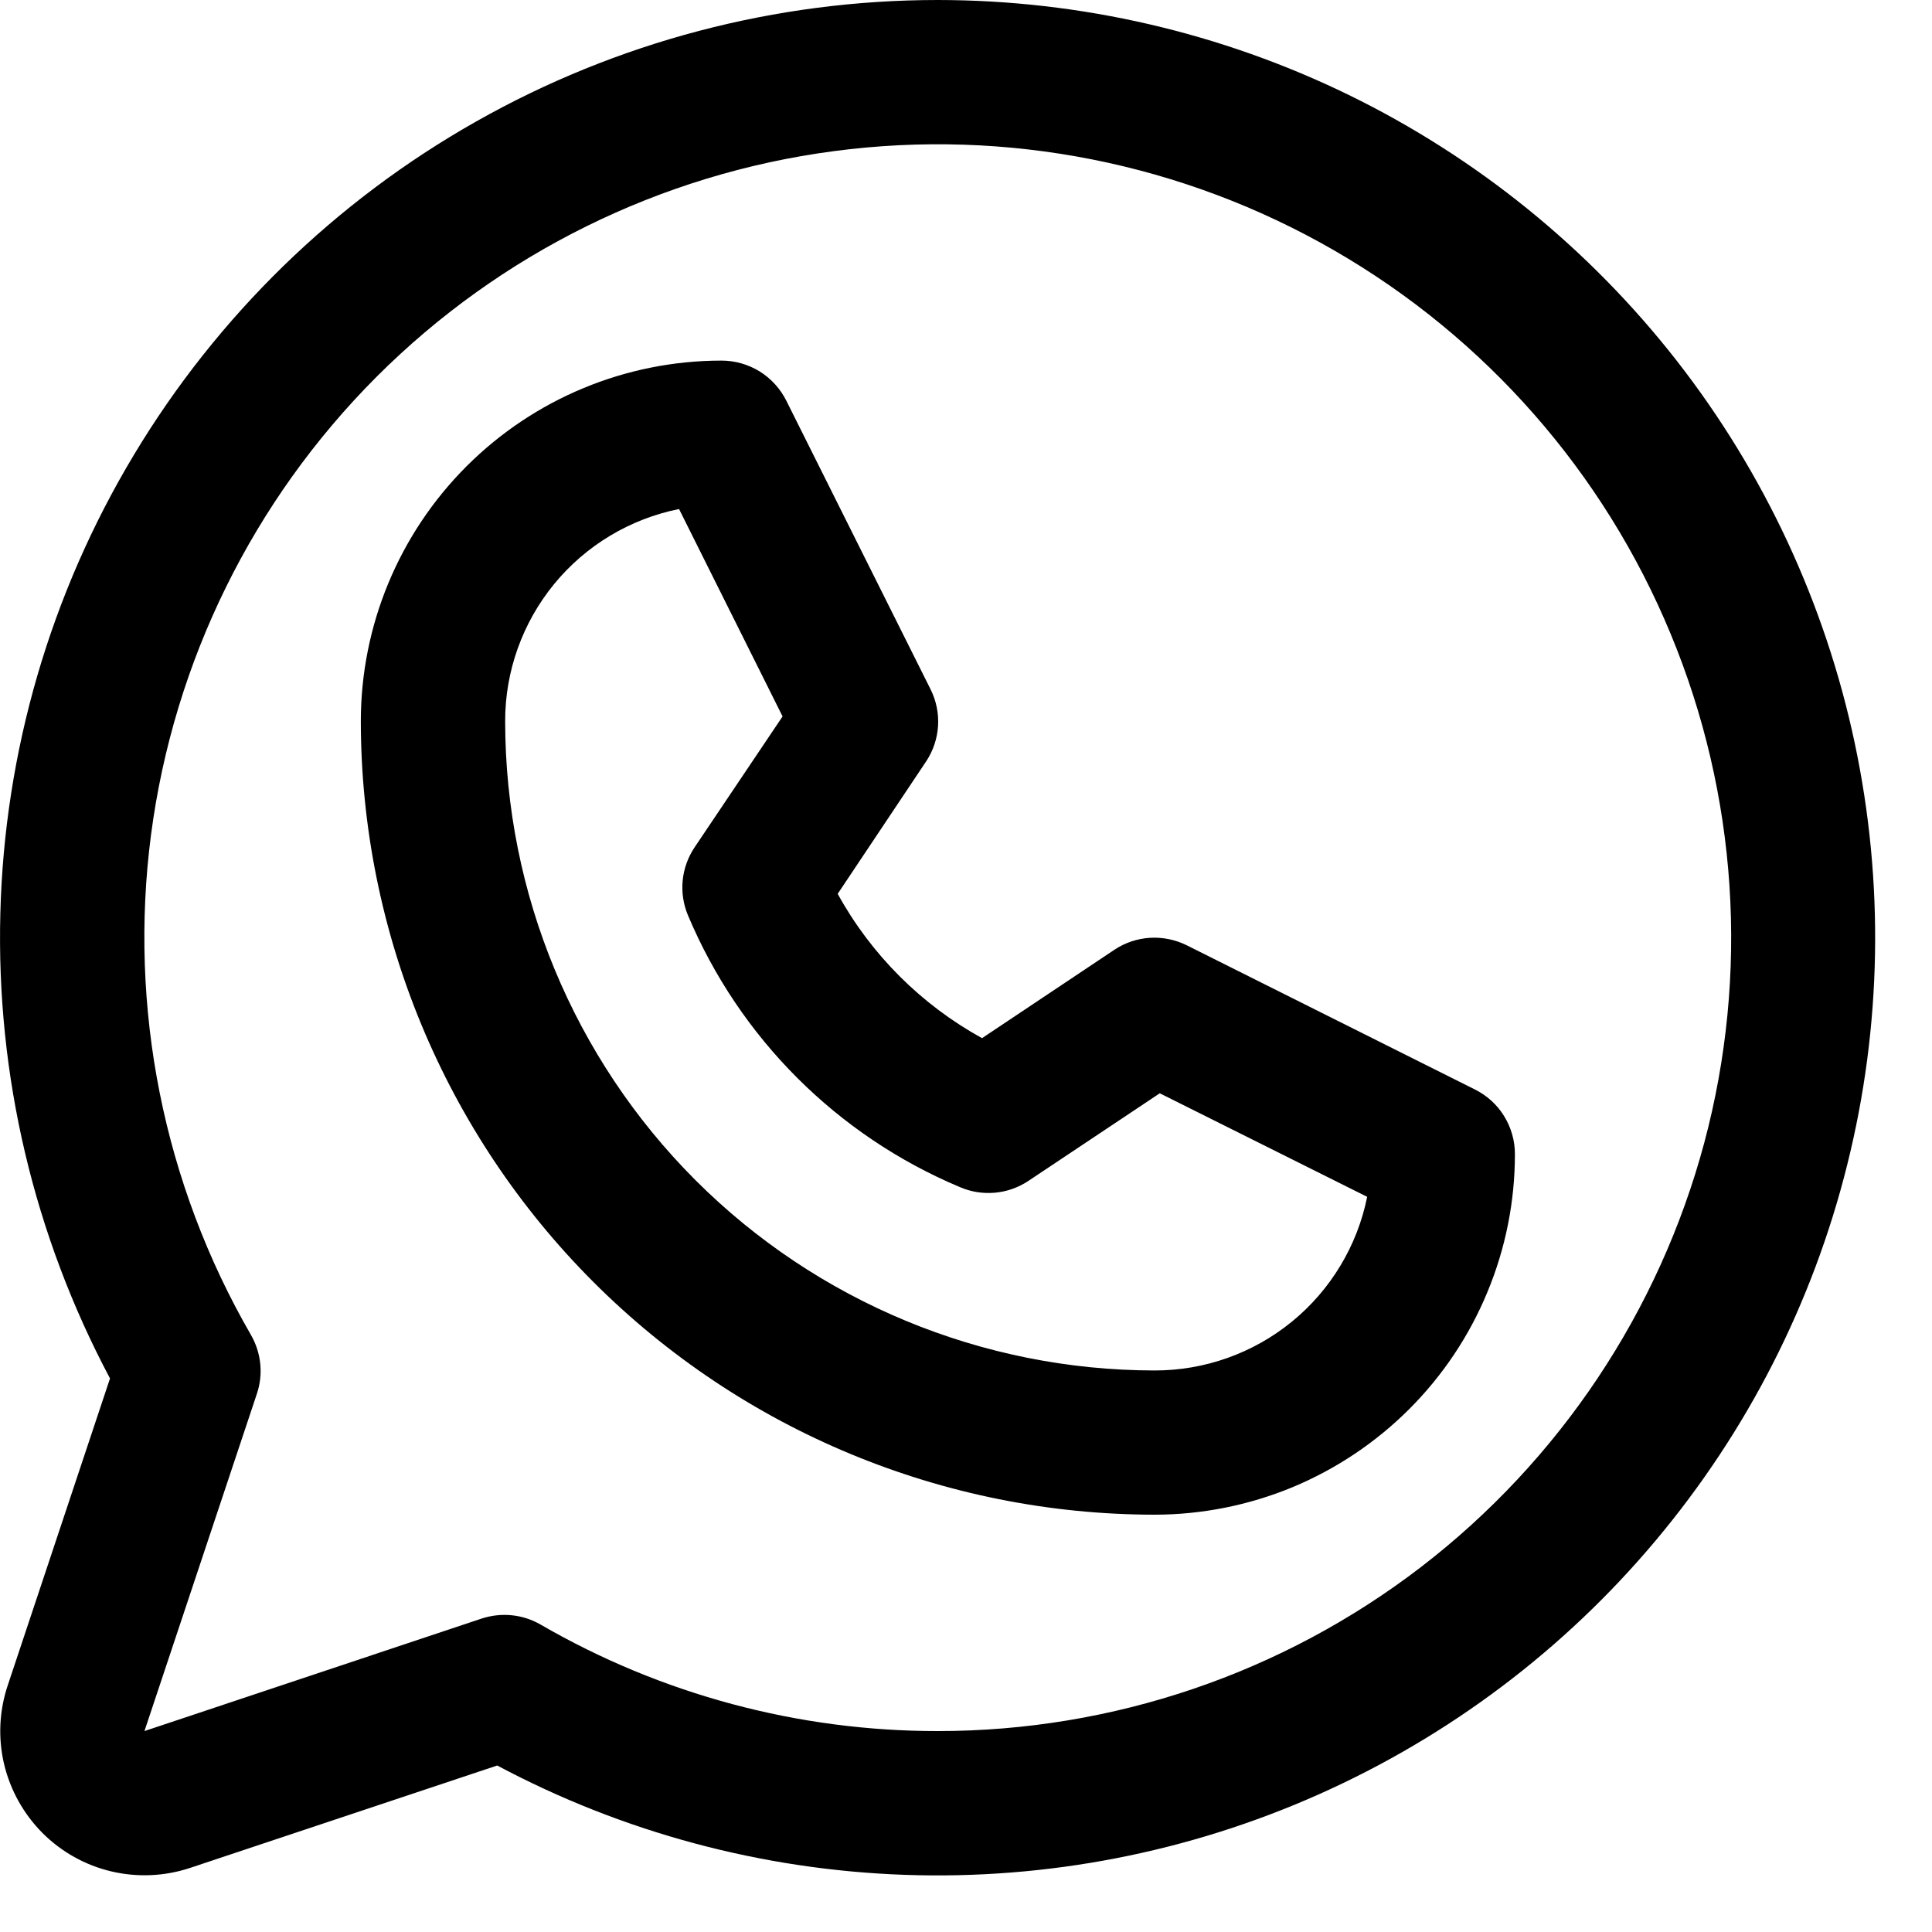 <svg width="17" height="17" viewBox="0 0 17 17" fill="none" xmlns="http://www.w3.org/2000/svg">
<path d="M12.979 9.587L10.441 8.317C10.341 8.268 10.229 8.245 10.118 8.252C10.007 8.259 9.899 8.295 9.806 8.357L8.641 9.135C8.106 8.84 7.665 8.4 7.371 7.865L8.149 6.7C8.211 6.607 8.247 6.499 8.254 6.388C8.261 6.276 8.238 6.165 8.188 6.065L6.919 3.526C6.866 3.42 6.785 3.331 6.684 3.268C6.583 3.206 6.467 3.173 6.349 3.173C5.507 3.173 4.7 3.508 4.105 4.103C3.51 4.698 3.175 5.505 3.175 6.347C3.177 8.198 3.913 9.972 5.222 11.281C6.531 12.59 8.306 13.326 10.157 13.328C10.573 13.328 10.986 13.246 11.371 13.087C11.756 12.927 12.106 12.693 12.4 12.399C12.695 12.104 12.929 11.754 13.088 11.369C13.248 10.984 13.33 10.572 13.33 10.155C13.33 10.037 13.297 9.921 13.235 9.821C13.174 9.721 13.085 9.64 12.979 9.587ZM10.157 12.059C8.642 12.057 7.19 11.455 6.119 10.384C5.049 9.313 4.446 7.861 4.445 6.347C4.444 5.907 4.597 5.48 4.876 5.139C5.155 4.799 5.543 4.566 5.975 4.479L6.886 6.304L6.111 7.457C6.053 7.544 6.017 7.644 6.007 7.748C5.997 7.852 6.013 7.957 6.053 8.053C6.507 9.133 7.365 9.991 8.445 10.445C8.541 10.487 8.647 10.504 8.752 10.495C8.857 10.486 8.958 10.451 9.046 10.393L10.205 9.62L12.03 10.531C11.943 10.963 11.708 11.352 11.367 11.63C11.025 11.909 10.598 12.06 10.157 12.059ZM8.253 1.96492e-07C6.828 -0 5.428 0.368 4.188 1.07C2.948 1.771 1.911 2.782 1.178 4.003C0.444 5.224 0.039 6.614 0.003 8.038C-0.034 9.462 0.299 10.871 0.968 12.129L0.068 14.83C-0.007 15.054 -0.018 15.294 0.036 15.523C0.091 15.753 0.208 15.962 0.374 16.129C0.541 16.296 0.751 16.413 0.98 16.467C1.21 16.521 1.45 16.51 1.673 16.436L4.375 15.535C5.481 16.124 6.707 16.453 7.96 16.497C9.212 16.541 10.459 16.299 11.604 15.789C12.749 15.279 13.763 14.516 14.568 13.556C15.374 12.596 15.951 11.465 16.254 10.249C16.558 9.033 16.58 7.764 16.32 6.538C16.06 5.312 15.524 4.161 14.753 3.173C13.981 2.185 12.995 1.386 11.869 0.836C10.743 0.287 9.506 0.001 8.253 1.96492e-07ZM8.253 15.232C7.025 15.233 5.819 14.91 4.757 14.295C4.679 14.25 4.593 14.222 4.503 14.213C4.414 14.204 4.324 14.214 4.238 14.242L1.271 15.232L2.26 12.265C2.289 12.18 2.299 12.089 2.29 12C2.281 11.911 2.253 11.824 2.208 11.746C1.439 10.416 1.13 8.868 1.329 7.344C1.529 5.82 2.226 4.405 3.312 3.317C4.398 2.23 5.813 1.531 7.336 1.33C8.86 1.128 10.408 1.435 11.739 2.203C13.071 2.971 14.112 4.157 14.7 5.577C15.289 6.996 15.393 8.571 14.996 10.056C14.598 11.54 13.722 12.852 12.503 13.789C11.284 14.725 9.79 15.232 8.253 15.232Z" fill="black"/>
</svg>
